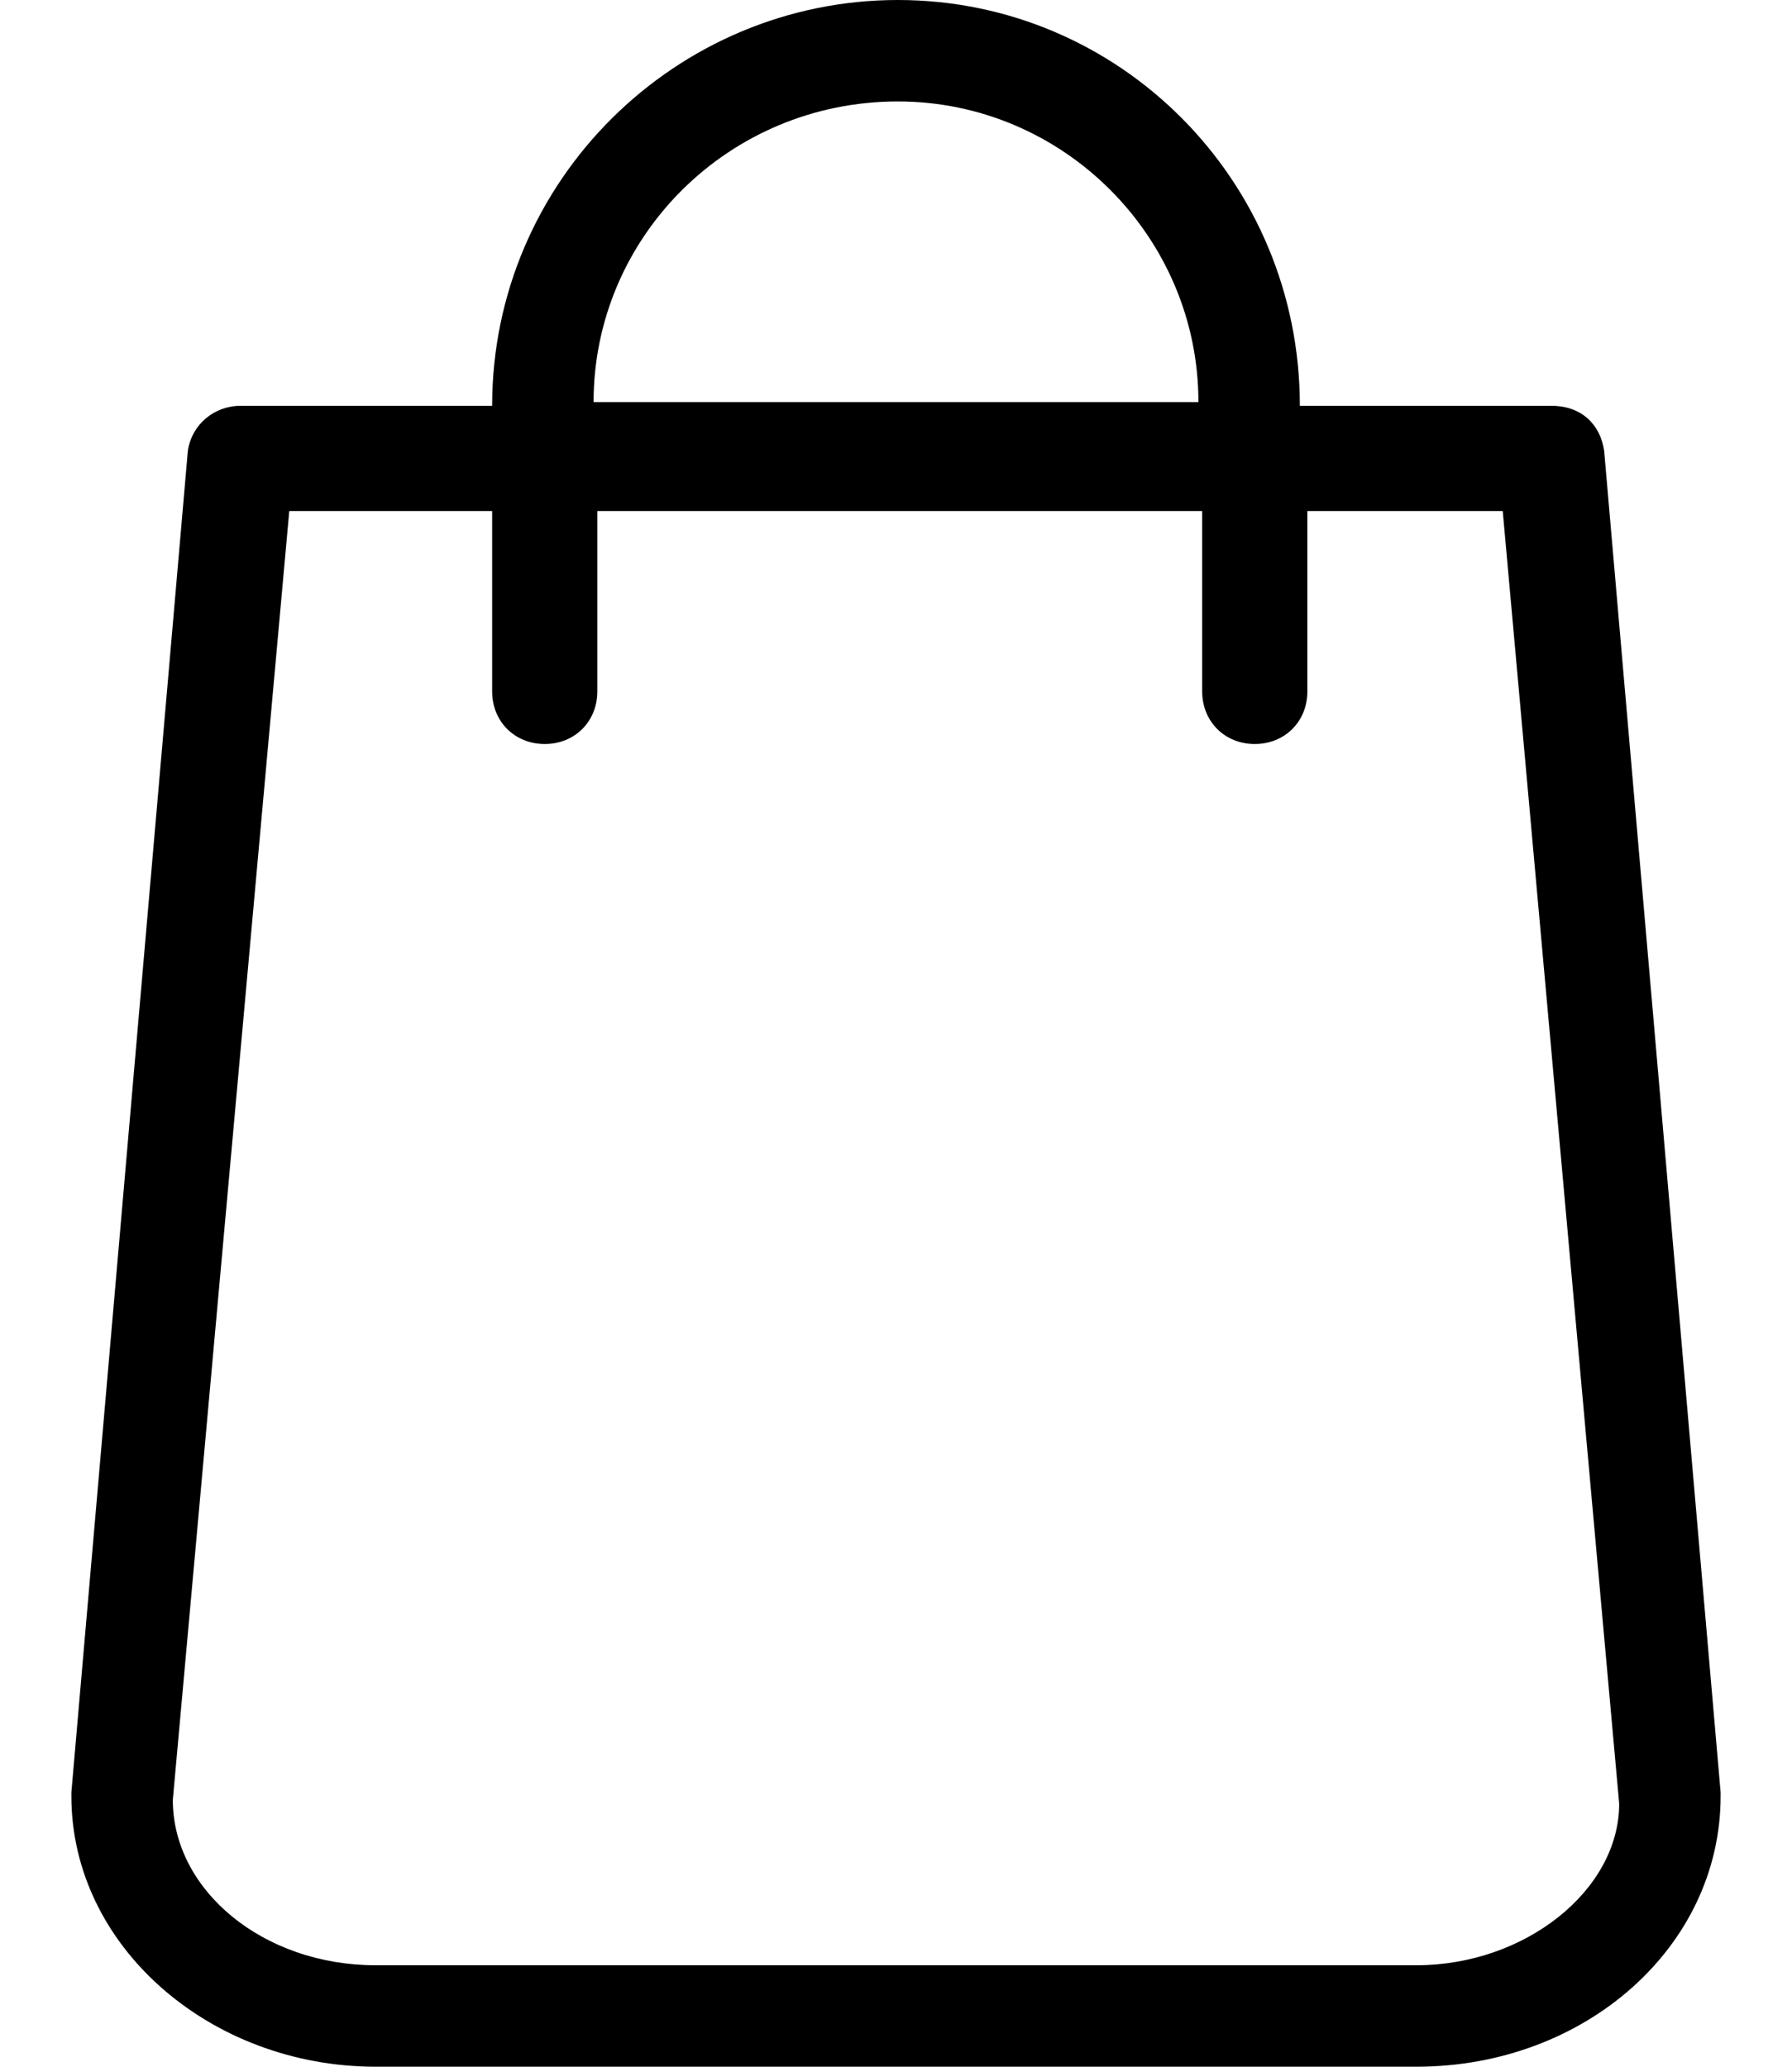 <?xml version="1.0" encoding="utf-8"?>
<!-- Generator: Adobe Illustrator 21.0.0, SVG Export Plug-In . SVG Version: 6.00 Build 0)  -->
<svg version="1.1" id="Слой_1" xmlns="http://www.w3.org/2000/svg" xmlns:xlink="http://www.w3.org/1999/xlink" x="0px" y="0px"
	 viewBox="0 0 47.7 55" style="enable-background:new 0 0 47.7 55;" xml:space="preserve">
<g>
	<path d="M45.8,47.7L42.7,12c-0.1-0.7-0.6-1.2-1.4-1.2h-6.7C34.6,4.8,29.8,0,23.9,0S13.1,4.8,13.1,10.8H6.4c-0.7,0-1.3,0.5-1.4,1.2
		L1.9,47.7c0,0,0,0.1,0,0.1c0,4,3.7,7.2,8.1,7.2h27.7c4.5,0,8.1-3.2,8.1-7.2C45.8,47.7,45.8,47.7,45.8,47.7z M23.9,2.7
		c4.4,0,8,3.6,8,8H15.8C15.8,6.3,19.4,2.7,23.9,2.7z M37.7,52.3H10c-3,0-5.4-2-5.4-4.4l3.1-34.3h5.4v4.8c0,0.8,0.6,1.4,1.4,1.4
		c0.8,0,1.4-0.6,1.4-1.4v-4.8h16.1v4.8c0,0.8,0.6,1.4,1.4,1.4c0.8,0,1.4-0.6,1.4-1.4v-4.8H40l3.1,34.4
		C43.1,50.3,40.6,52.3,37.7,52.3z"/>
</g>
</svg>
